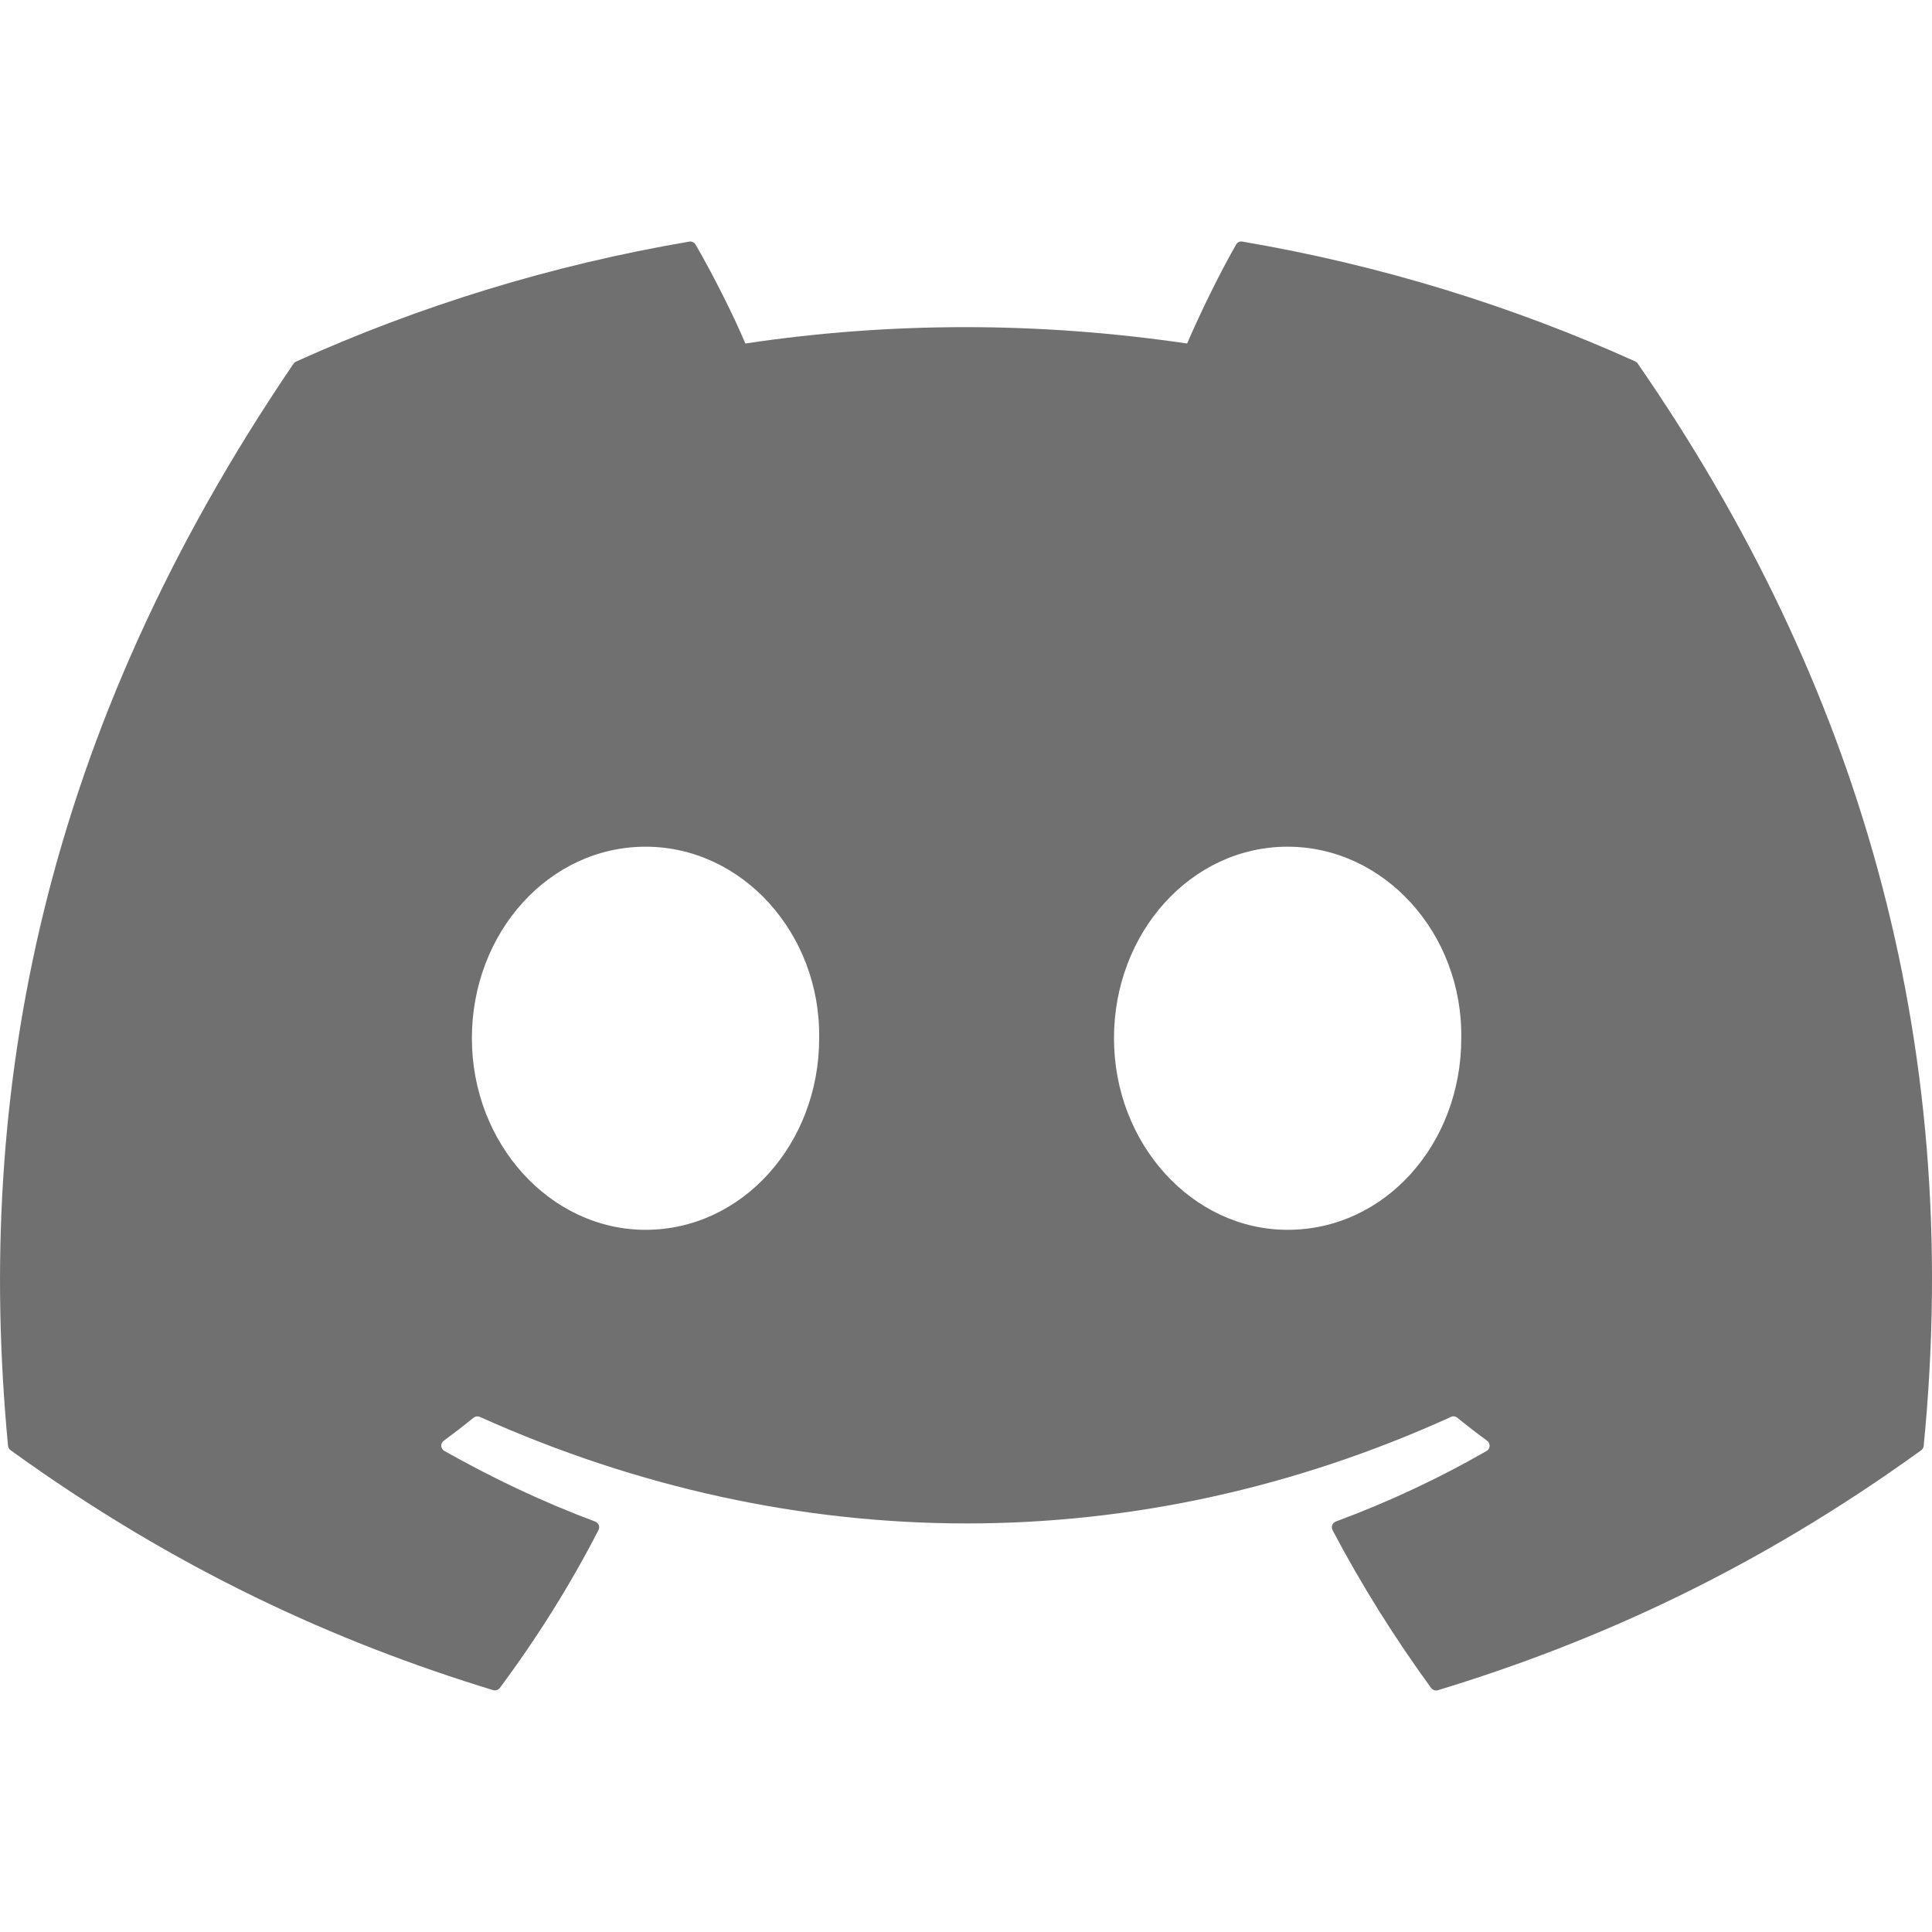 <svg width="20" height="20" viewBox="0 0 20 20" fill="none" xmlns="http://www.w3.org/2000/svg">
<path d="M16.932 3.743C15.656 3.167 14.29 2.744 12.861 2.501C12.834 2.496 12.808 2.508 12.796 2.532C12.62 2.839 12.425 3.241 12.289 3.556C10.752 3.33 9.222 3.33 7.716 3.556C7.579 3.233 7.378 2.839 7.201 2.532C7.187 2.509 7.161 2.497 7.136 2.501C5.707 2.744 4.34 3.167 3.065 3.743C3.054 3.748 3.044 3.756 3.038 3.766C0.445 7.577 -0.266 11.295 0.083 14.966C0.085 14.985 0.094 15.002 0.109 15.012C1.82 16.249 3.477 16.999 5.104 17.496C5.13 17.504 5.157 17.494 5.174 17.474C5.558 16.957 5.901 16.412 6.196 15.838C6.213 15.805 6.196 15.765 6.161 15.751C5.616 15.548 5.099 15.301 4.6 15.02C4.56 14.997 4.557 14.942 4.593 14.915C4.698 14.838 4.803 14.757 4.903 14.676C4.921 14.661 4.947 14.658 4.968 14.668C8.241 16.138 11.785 16.138 15.02 14.668C15.041 14.657 15.066 14.661 15.085 14.675C15.185 14.757 15.29 14.838 15.395 14.915C15.431 14.942 15.429 14.997 15.39 15.02C14.892 15.306 14.373 15.549 13.828 15.751C13.792 15.765 13.777 15.805 13.794 15.839C14.095 16.411 14.438 16.956 14.815 17.474C14.831 17.495 14.859 17.505 14.885 17.497C16.519 17 18.177 16.25 19.888 15.013C19.902 15.003 19.912 14.986 19.914 14.968C20.331 10.724 19.215 7.037 16.957 3.768C16.951 3.757 16.942 3.749 16.931 3.744L16.932 3.743ZM6.683 12.731C5.697 12.731 4.885 11.841 4.885 10.748C4.885 9.655 5.682 8.765 6.683 8.765C7.683 8.765 8.496 9.663 8.48 10.748C8.48 11.841 7.683 12.731 6.683 12.731ZM13.329 12.731C12.343 12.731 11.532 11.841 11.532 10.748C11.532 9.655 12.329 8.765 13.329 8.765C14.33 8.765 15.143 9.663 15.127 10.748C15.127 11.841 14.339 12.731 13.329 12.731Z" fill="#707070"/>
</svg>
